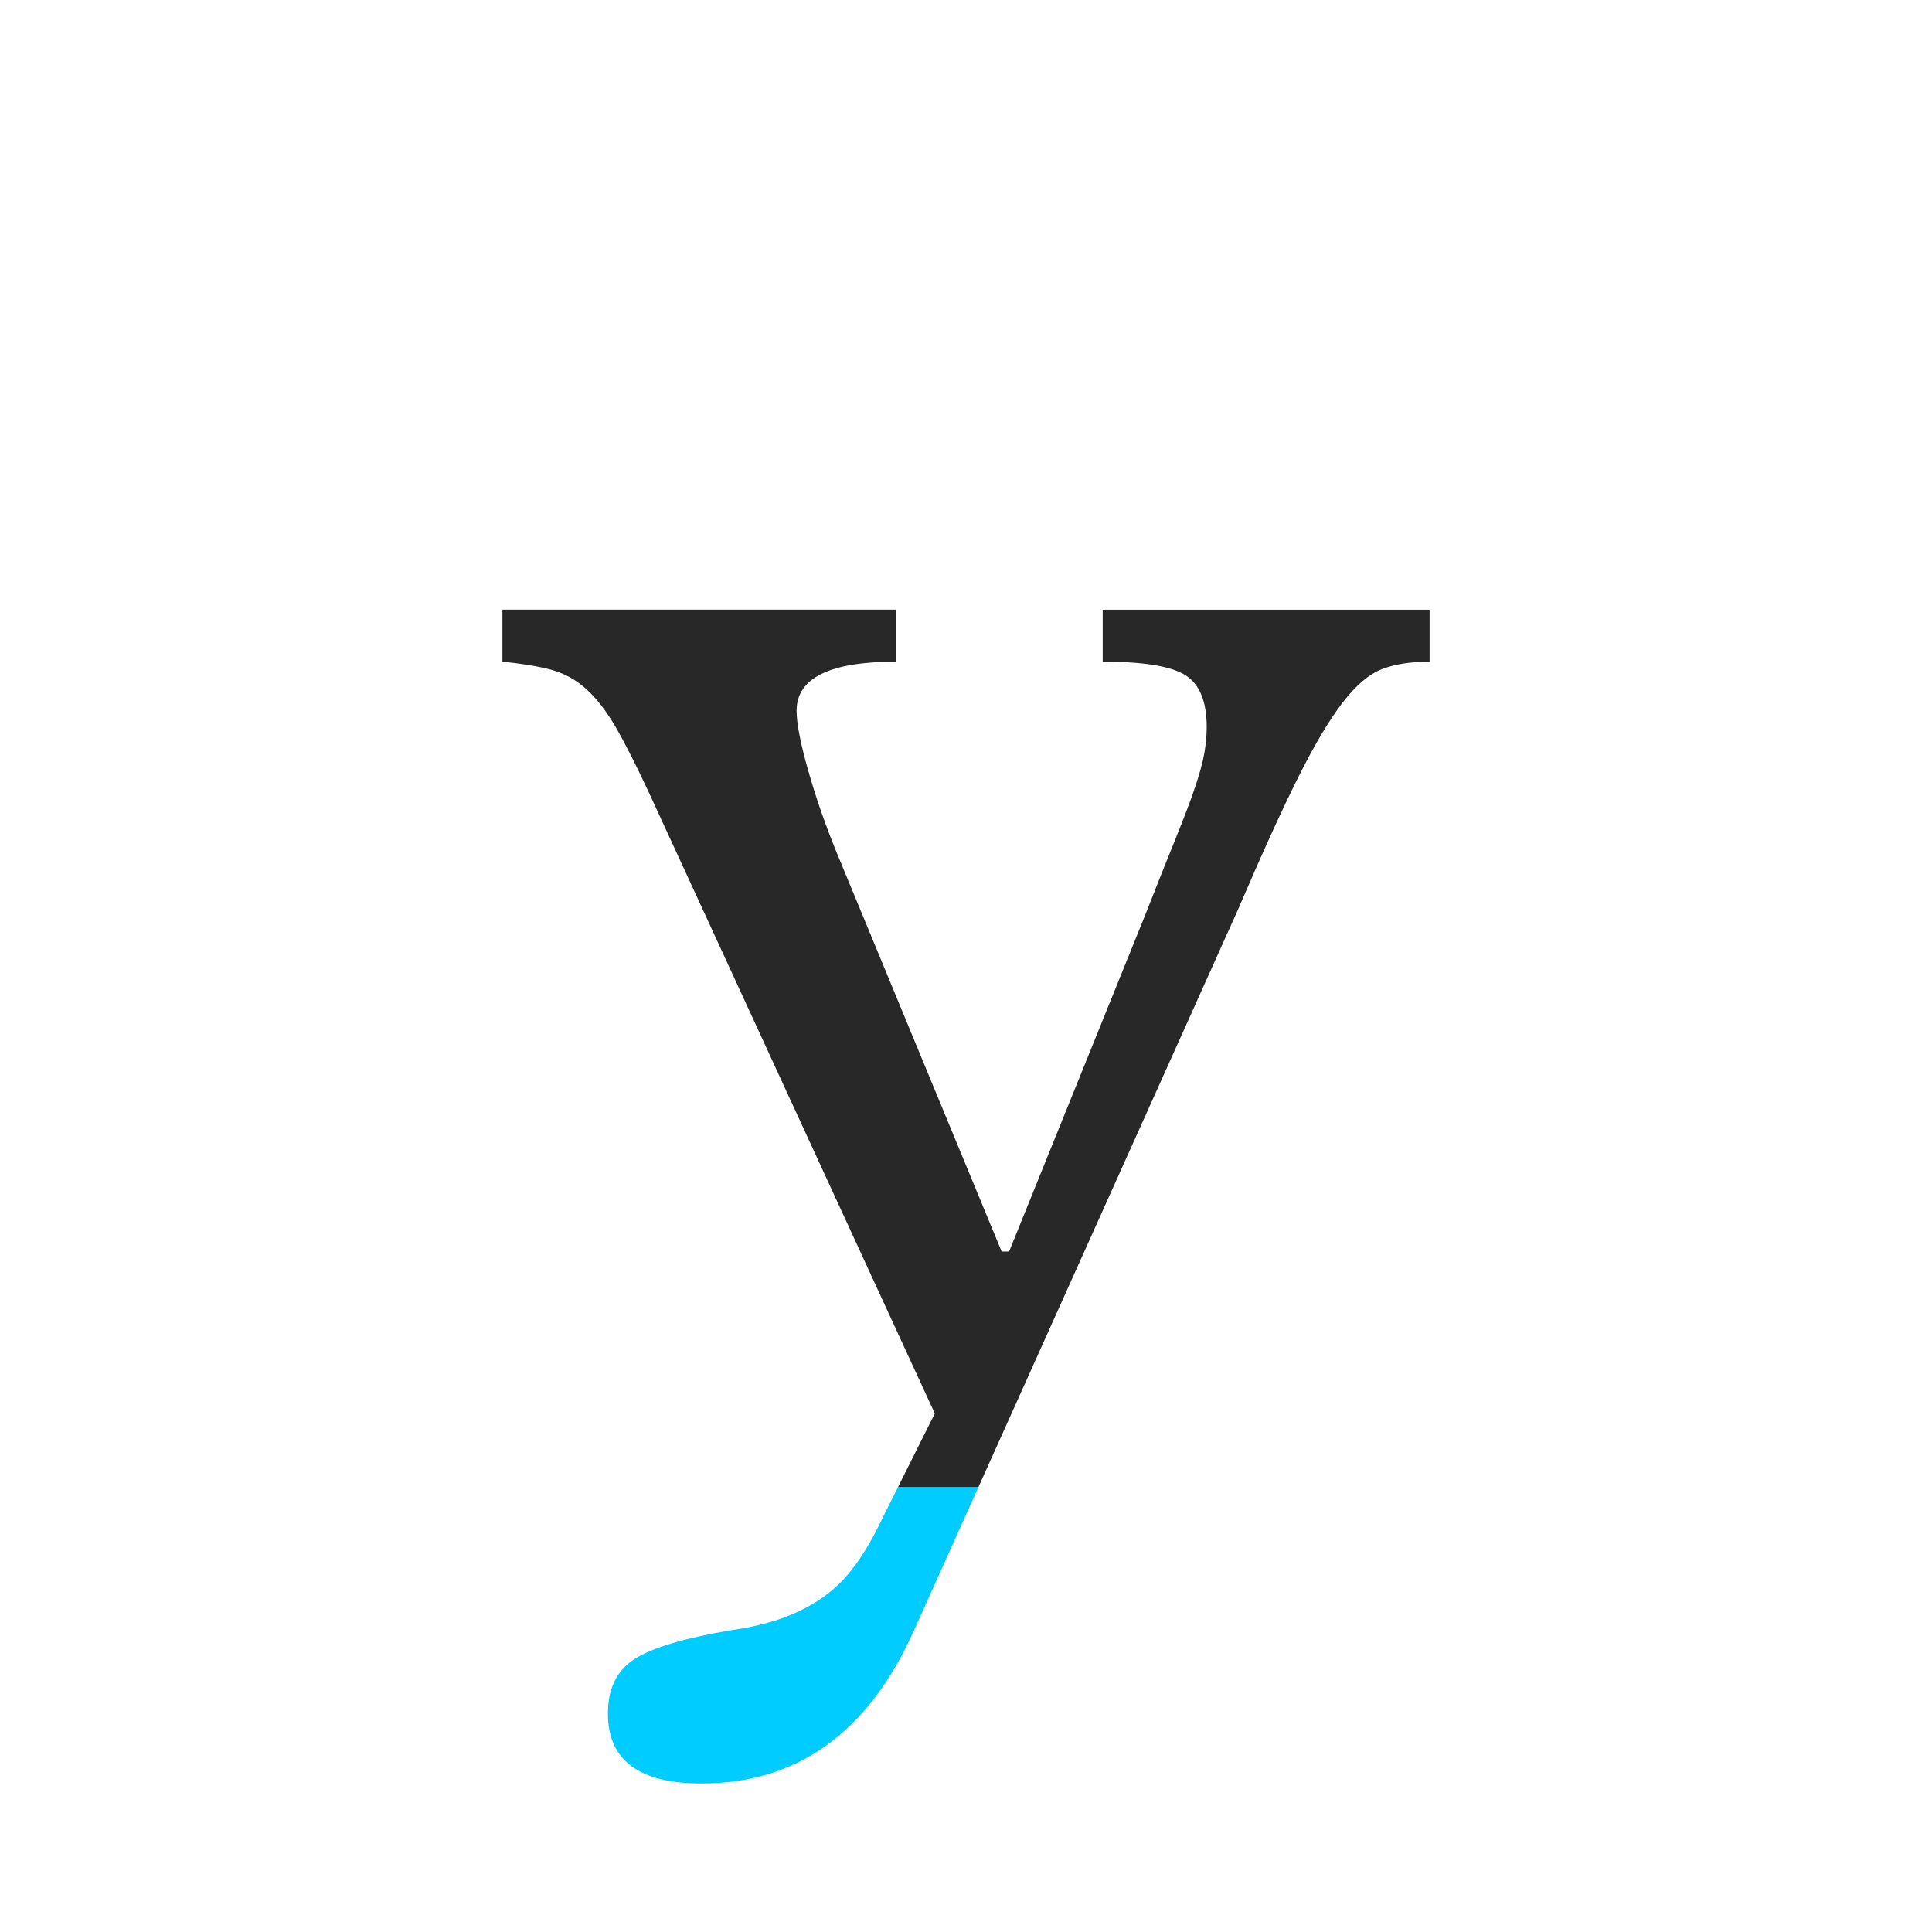<?xml version="1.0" encoding="utf-8"?>
<!-- Generator: Adobe Illustrator 17.1.0, SVG Export Plug-In . SVG Version: 6.00 Build 0)  -->
<!DOCTYPE svg PUBLIC "-//W3C//DTD SVG 1.1//EN" "http://www.w3.org/Graphics/SVG/1.1/DTD/svg11.dtd">
<svg version="1.1" xmlns="http://www.w3.org/2000/svg" xmlns:xlink="http://www.w3.org/1999/xlink" x="0px" y="0px"
	 viewBox="1783.239 -7256.554 195.305 195.305" enable-background="new 1783.239 -7256.554 195.305 195.305" xml:space="preserve">
<g id="Aperature">
</g>
<g id="Apex">
</g>
<g id="Arc">
</g>
<g id="Arm">
</g>
<g id="Ascender">
</g>
<g id="Ascender_Line">
</g>
<g id="Ascender_height">
</g>
<g id="Ascent_Line">
</g>
<g id="Axis">
</g>
<g id="Base_Line">
</g>
<g id="Beak">
</g>
<g id="Bilateral_Serif">
</g>
<g id="Body_Width">
</g>
<g id="Bowl">
</g>
<g id="Bracket">
</g>
<g id="Cap_Height">
</g>
<g id="Charachter_Width">
</g>
<g id="Counter_x28_open_x29_">
</g>
<g id="Counter_x28_closed_x29_">
</g>
<g id="Cross_Stroke_1_">
</g>
<g id="Crotch">
</g>
<g id="Descender">
</g>
<g id="Decent_Line">
</g>
<g id="diacritic">
</g>
<g id="Ear">
</g>
<g id="Eye">
</g>
<g id="Finial">
</g>
<g id="Foot">
</g>
<g id="Hairline_Stroke">
</g>
<g id="Head_Serif">
</g>
<g id="Joint">
</g>
<g id="Leg">
</g>
<g id="Ligature">
</g>
<g id="Link_x2F_Neck">
</g>
<g id="Loop">
</g>
<g id="Overhang">
</g>
<g id="Serif">
</g>
<g id="Shoulder">
</g>
<g id="Spine">
</g>
<g id="Spur">
</g>
<g id="Stem">
</g>
<g id="Stress">
</g>
<g id="Tail">
	<path fill="#00CCFF" d="M1874.017-7106.225l-1.538,3.076c-0.901,1.901-1.828,3.504-2.779,4.807c-0.953,1.3-2.028,2.377-3.229,3.229
		c-1.202,0.85-2.554,1.551-4.056,2.103c-1.502,0.549-3.304,0.976-5.407,1.277c-4.708,0.8-7.938,1.776-9.688,2.929
		c-1.753,1.15-2.629,2.979-2.629,5.482c0,4.706,3.154,7.06,9.463,7.06c9.712,0,16.872-5.159,21.479-15.471l6.514-14.492H1874.017z"
		/>
	<path fill="#282828" d="M1894.71-7194.924v5.257c4.105,0,6.884,0.451,8.337,1.352c1.45,0.901,2.178,2.654,2.178,5.257
		c0,0.802-0.075,1.652-0.225,2.553c-0.15,0.901-0.451,2.028-0.901,3.38c-0.451,1.352-1.103,3.079-1.953,5.182
		c-0.852,2.103-1.929,4.807-3.229,8.111l-13.669,33.796h-0.751l-16.523-39.955c-1.202-2.903-2.204-5.757-3.004-8.562
		c-0.803-2.802-1.202-4.855-1.202-6.158c0-3.305,3.354-4.957,10.064-4.957v-5.257h-39.804v5.257
		c2.002,0.202,3.654,0.477,4.957,0.826c1.3,0.352,2.478,1.002,3.53,1.953c1.052,0.953,2.051,2.253,3.004,3.906
		c0.951,1.652,2.077,3.882,3.38,6.684l28.839,62.636l-3.719,7.438h8.13l26.231-58.358c2.403-5.607,4.431-10.063,6.083-13.368
		c1.652-3.305,3.154-5.833,4.506-7.585c1.352-1.751,2.678-2.877,3.98-3.379c1.3-0.5,2.903-0.751,4.807-0.751v-5.257H1894.71z"/>
</g>
<g id="Tittle">
</g>
<g id="Terminal">
</g>
<g id="Vertex">
</g>
</svg>
